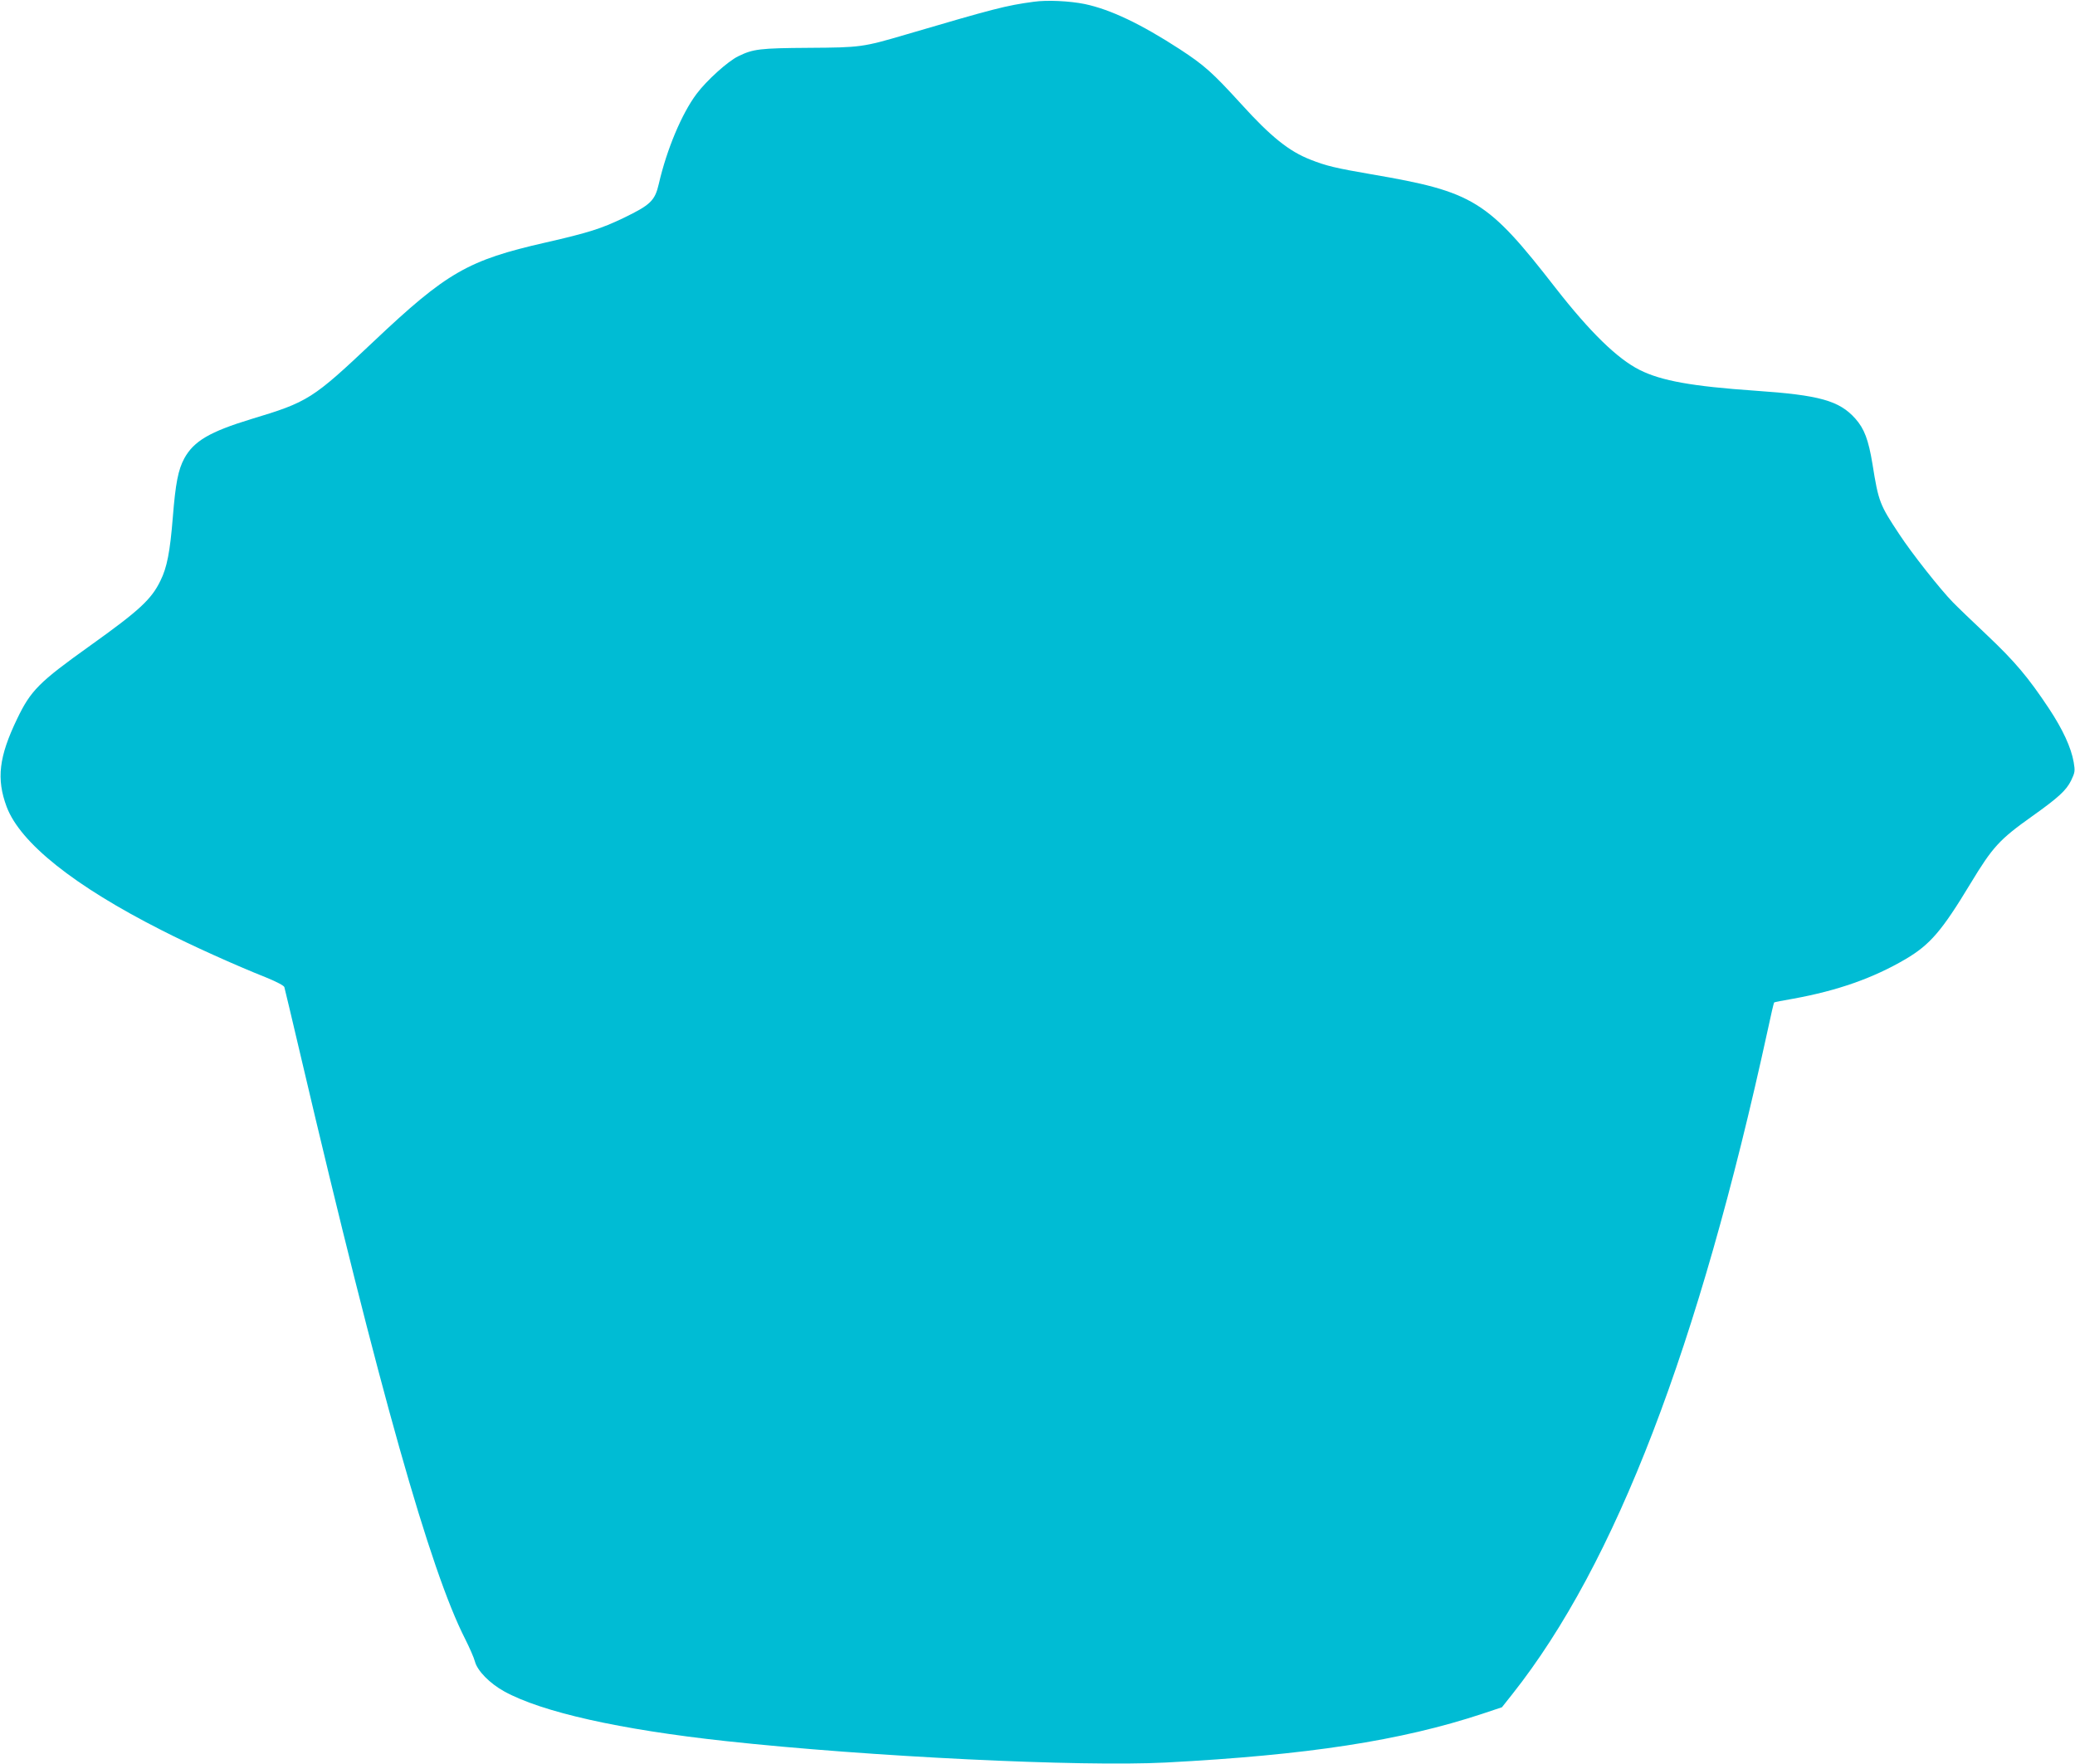 <?xml version="1.0" standalone="no"?>
<!DOCTYPE svg PUBLIC "-//W3C//DTD SVG 20010904//EN"
 "http://www.w3.org/TR/2001/REC-SVG-20010904/DTD/svg10.dtd">
<svg version="1.0" xmlns="http://www.w3.org/2000/svg"
 width="1280pt" height="1088pt" viewBox="0 0 1280 1088"
 preserveAspectRatio="xMidYMid meet">
<g transform="translate(0,1088) scale(0.1,-0.1)"
fill="#00bcd4" stroke="none">
<path d="M6376 10869 c-171 -23 -243 -42 -791 -203 -262 -77 -277 -79 -595
-81 -303 -2 -344 -7 -436 -52 -64 -31 -195 -149 -257 -232 -91 -121 -184 -342
-233 -555 -24 -104 -51 -130 -219 -211 -136 -65 -213 -90 -480 -151 -479 -109
-609 -184 -1059 -609 -379 -358 -405 -374 -757 -480 -255 -78 -353 -135 -412
-242 -38 -71 -54 -152 -71 -364 -17 -212 -36 -310 -76 -390 -56 -116 -130
-184 -435 -402 -315 -225 -365 -275 -450 -452 -112 -233 -128 -369 -64 -541
84 -223 416 -488 957 -762 182 -93 455 -216 644 -291 64 -26 109 -50 112 -59
3 -10 50 -208 105 -442 479 -2040 794 -3156 1011 -3580 26 -52 54 -115 60
-139 15 -56 91 -134 180 -183 232 -128 714 -236 1370 -307 882 -96 2185 -159
2710 -132 874 46 1450 134 1955 301 l120 40 65 82 c635 802 1148 2137 1575
4097 19 91 37 166 39 168 1 2 54 12 117 23 275 50 494 127 695 245 150 89 222
172 399 465 138 228 179 272 380 415 163 116 211 160 241 221 24 50 25 58 16
113 -16 91 -68 203 -152 330 -128 193 -210 290 -381 452 -90 85 -186 177 -212
204 -79 81 -253 301 -331 420 -120 181 -128 199 -165 431 -25 153 -51 220
-106 282 -99 111 -221 145 -615 172 -391 27 -581 61 -715 128 -138 69 -307
234 -520 507 -420 540 -503 592 -1135 700 -221 38 -280 52 -378 91 -130 51
-242 140 -425 342 -178 195 -227 239 -380 339 -239 155 -425 244 -585 278 -93
19 -233 26 -316 14z"/>
</g>
</svg>
